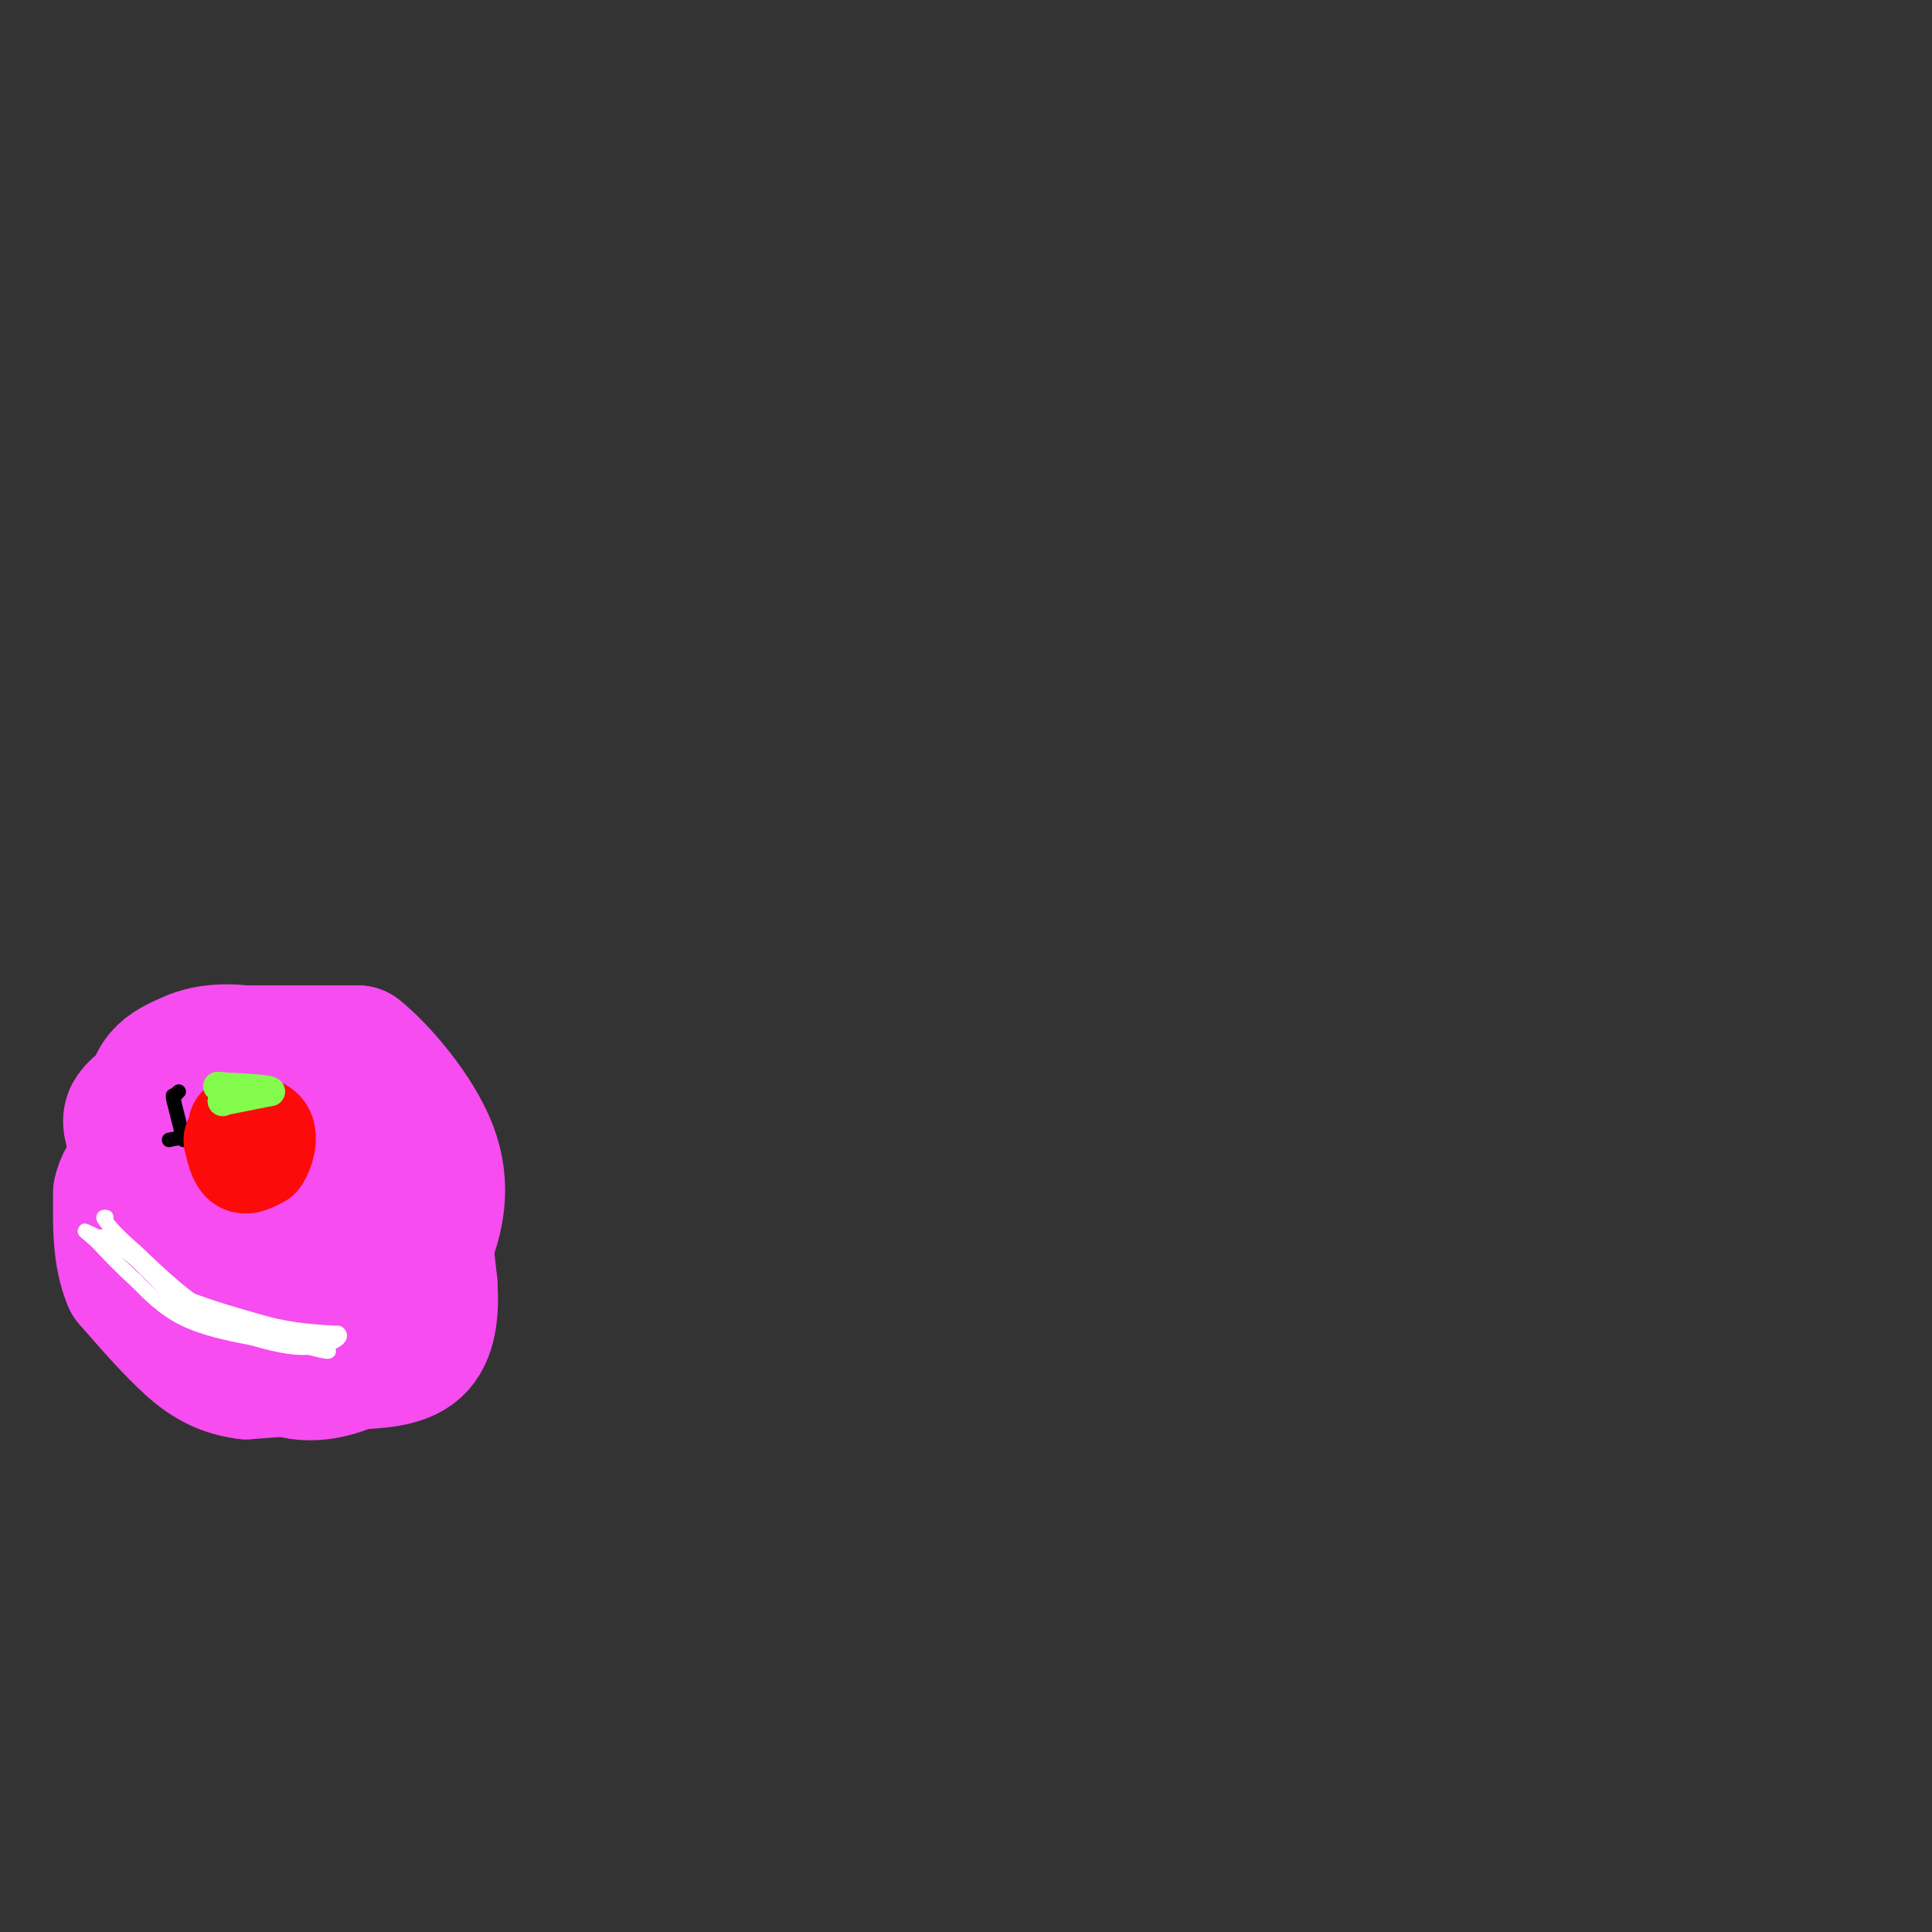 <svg viewBox='0 0 400 400' version='1.1' xmlns='http://www.w3.org/2000/svg' xmlns:xlink='http://www.w3.org/1999/xlink'><rect x="0" y="0" width="400" height="400" fill="#333333" stroke="none"/><g fill='none' stroke='#F64CF0' stroke-width='28' stroke-linecap='round' stroke-linejoin='round'><path d='M51,218c0.000,0.000 16.000,0.000 16,0'/><path d='M67,218c3.833,0.000 5.417,0.000 7,0'/><path d='M74,218c4.440,3.512 12.042,12.292 15,20c2.958,7.708 1.274,14.345 -1,20c-2.274,5.655 -5.137,10.327 -8,15'/><path d='M80,273c-1.979,4.104 -2.928,6.865 -7,9c-4.072,2.135 -11.267,3.644 -16,0c-4.733,-3.644 -7.005,-12.443 -11,-18c-3.995,-5.557 -9.713,-7.874 -13,-12c-3.287,-4.126 -4.144,-10.063 -5,-16'/><path d='M28,236c-1.109,-3.557 -1.383,-4.450 0,-6c1.383,-1.550 4.422,-3.756 9,-5c4.578,-1.244 10.694,-1.527 15,-2c4.306,-0.473 6.802,-1.135 9,3c2.198,4.135 4.099,13.068 6,22'/><path d='M67,248c1.423,6.494 1.979,11.730 2,16c0.021,4.270 -0.494,7.573 -6,5c-5.506,-2.573 -16.002,-11.021 -21,-16c-4.998,-4.979 -4.499,-6.490 -4,-8'/><path d='M38,245c-1.036,-2.131 -1.625,-3.458 3,-6c4.625,-2.542 14.464,-6.298 19,-4c4.536,2.298 3.768,10.649 3,19'/><path d='M79,277c0.000,0.000 -18.000,-1.000 -18,-1'/><path d='M61,276c-5.667,-3.333 -10.833,-11.167 -16,-19'/><path d='M45,257c-4.833,-7.833 -8.917,-17.917 -13,-28'/><path d='M32,229c-0.833,-6.333 3.583,-8.167 8,-10'/><path d='M40,219c4.222,-1.822 10.778,-1.378 15,0c4.222,1.378 6.111,3.689 8,6'/><path d='M63,225c4.489,2.311 11.711,5.089 16,9c4.289,3.911 5.644,8.956 7,14'/><path d='M86,248c1.667,5.333 2.333,11.667 3,18'/><path d='M89,266c0.378,5.556 -0.178,10.444 -3,13c-2.822,2.556 -7.911,2.778 -13,3'/><path d='M73,282c-5.833,0.833 -13.917,1.417 -22,2'/><path d='M51,284c-5.822,-0.711 -9.378,-3.489 -13,-7c-3.622,-3.511 -7.311,-7.756 -11,-12'/><path d='M27,265c-2.167,-5.000 -2.083,-11.500 -2,-18'/><path d='M25,247c0.833,-4.167 3.917,-5.583 7,-7'/></g>
<g fill='none' stroke='#FFFFFF' stroke-width='3' stroke-linecap='round' stroke-linejoin='round'><path d='M21,256c0.000,0.000 8.000,4.000 8,4'/><path d='M29,260c1.689,1.867 1.911,4.533 6,7c4.089,2.467 12.044,4.733 20,7'/><path d='M55,274c5.833,1.500 10.417,1.750 15,2'/><path d='M70,276c1.533,1.067 -2.133,2.733 -6,3c-3.867,0.267 -7.933,-0.867 -12,-2'/><path d='M52,277c-4.533,-0.844 -9.867,-1.956 -14,-4c-4.133,-2.044 -7.067,-5.022 -10,-8'/><path d='M28,265c-3.000,-2.667 -5.500,-5.333 -8,-8'/><path d='M20,257c-2.044,-1.867 -3.156,-2.533 -2,-2c1.156,0.533 4.578,2.267 8,4'/><path d='M26,259c3.333,2.667 7.667,7.333 12,12'/><path d='M38,271c6.333,3.333 16.167,5.667 26,8'/><path d='M64,279c5.022,1.378 4.578,0.822 3,0c-1.578,-0.822 -4.289,-1.911 -7,-3'/><path d='M60,276c-3.833,-1.167 -9.917,-2.583 -16,-4'/><path d='M44,272c-5.333,-2.833 -10.667,-7.917 -16,-13'/><path d='M28,259c-3.667,-3.167 -4.833,-4.583 -6,-6'/><path d='M22,253c-1.000,-1.167 -0.500,-1.083 0,-1'/></g>
<g fill='none' stroke='#000000' stroke-width='3' stroke-linecap='round' stroke-linejoin='round'><path d='M37,226c0.000,0.000 -1.000,1.000 -1,1'/><path d='M40,235c0.000,0.000 -5.000,1.000 -5,1'/><path d='M38,236c0.000,0.000 -2.000,-8.000 -2,-8'/><path d='M36,228c-0.333,-1.500 -0.167,-1.250 0,-1'/><path d='M45,228c0.000,0.000 10.000,0.000 10,0'/><path d='M49,228c0.000,0.000 0.000,3.000 0,3'/><path d='M57,232c0.000,0.000 0.000,3.000 0,3'/></g>
<g fill='none' stroke='#FD0A0A' stroke-width='20' stroke-linecap='round' stroke-linejoin='round'><path d='M48,236c0.500,2.167 1.000,4.333 2,5c1.000,0.667 2.500,-0.167 4,-1'/><path d='M54,240c1.111,-1.444 1.889,-4.556 1,-6c-0.889,-1.444 -3.444,-1.222 -6,-1'/></g>
<g fill='none' stroke='#82FB4D' stroke-width='6' stroke-linecap='round' stroke-linejoin='round'><path d='M46,228c0.000,0.000 0.100,0.100 0.1,0.1'/><path d='M46,228c0.000,0.000 10.000,-2.000 10,-2'/><path d='M56,226c0.000,-0.500 -5.000,-0.750 -10,-1'/><path d='M46,225c-1.667,-0.167 -0.833,-0.083 0,0'/></g>
</svg>